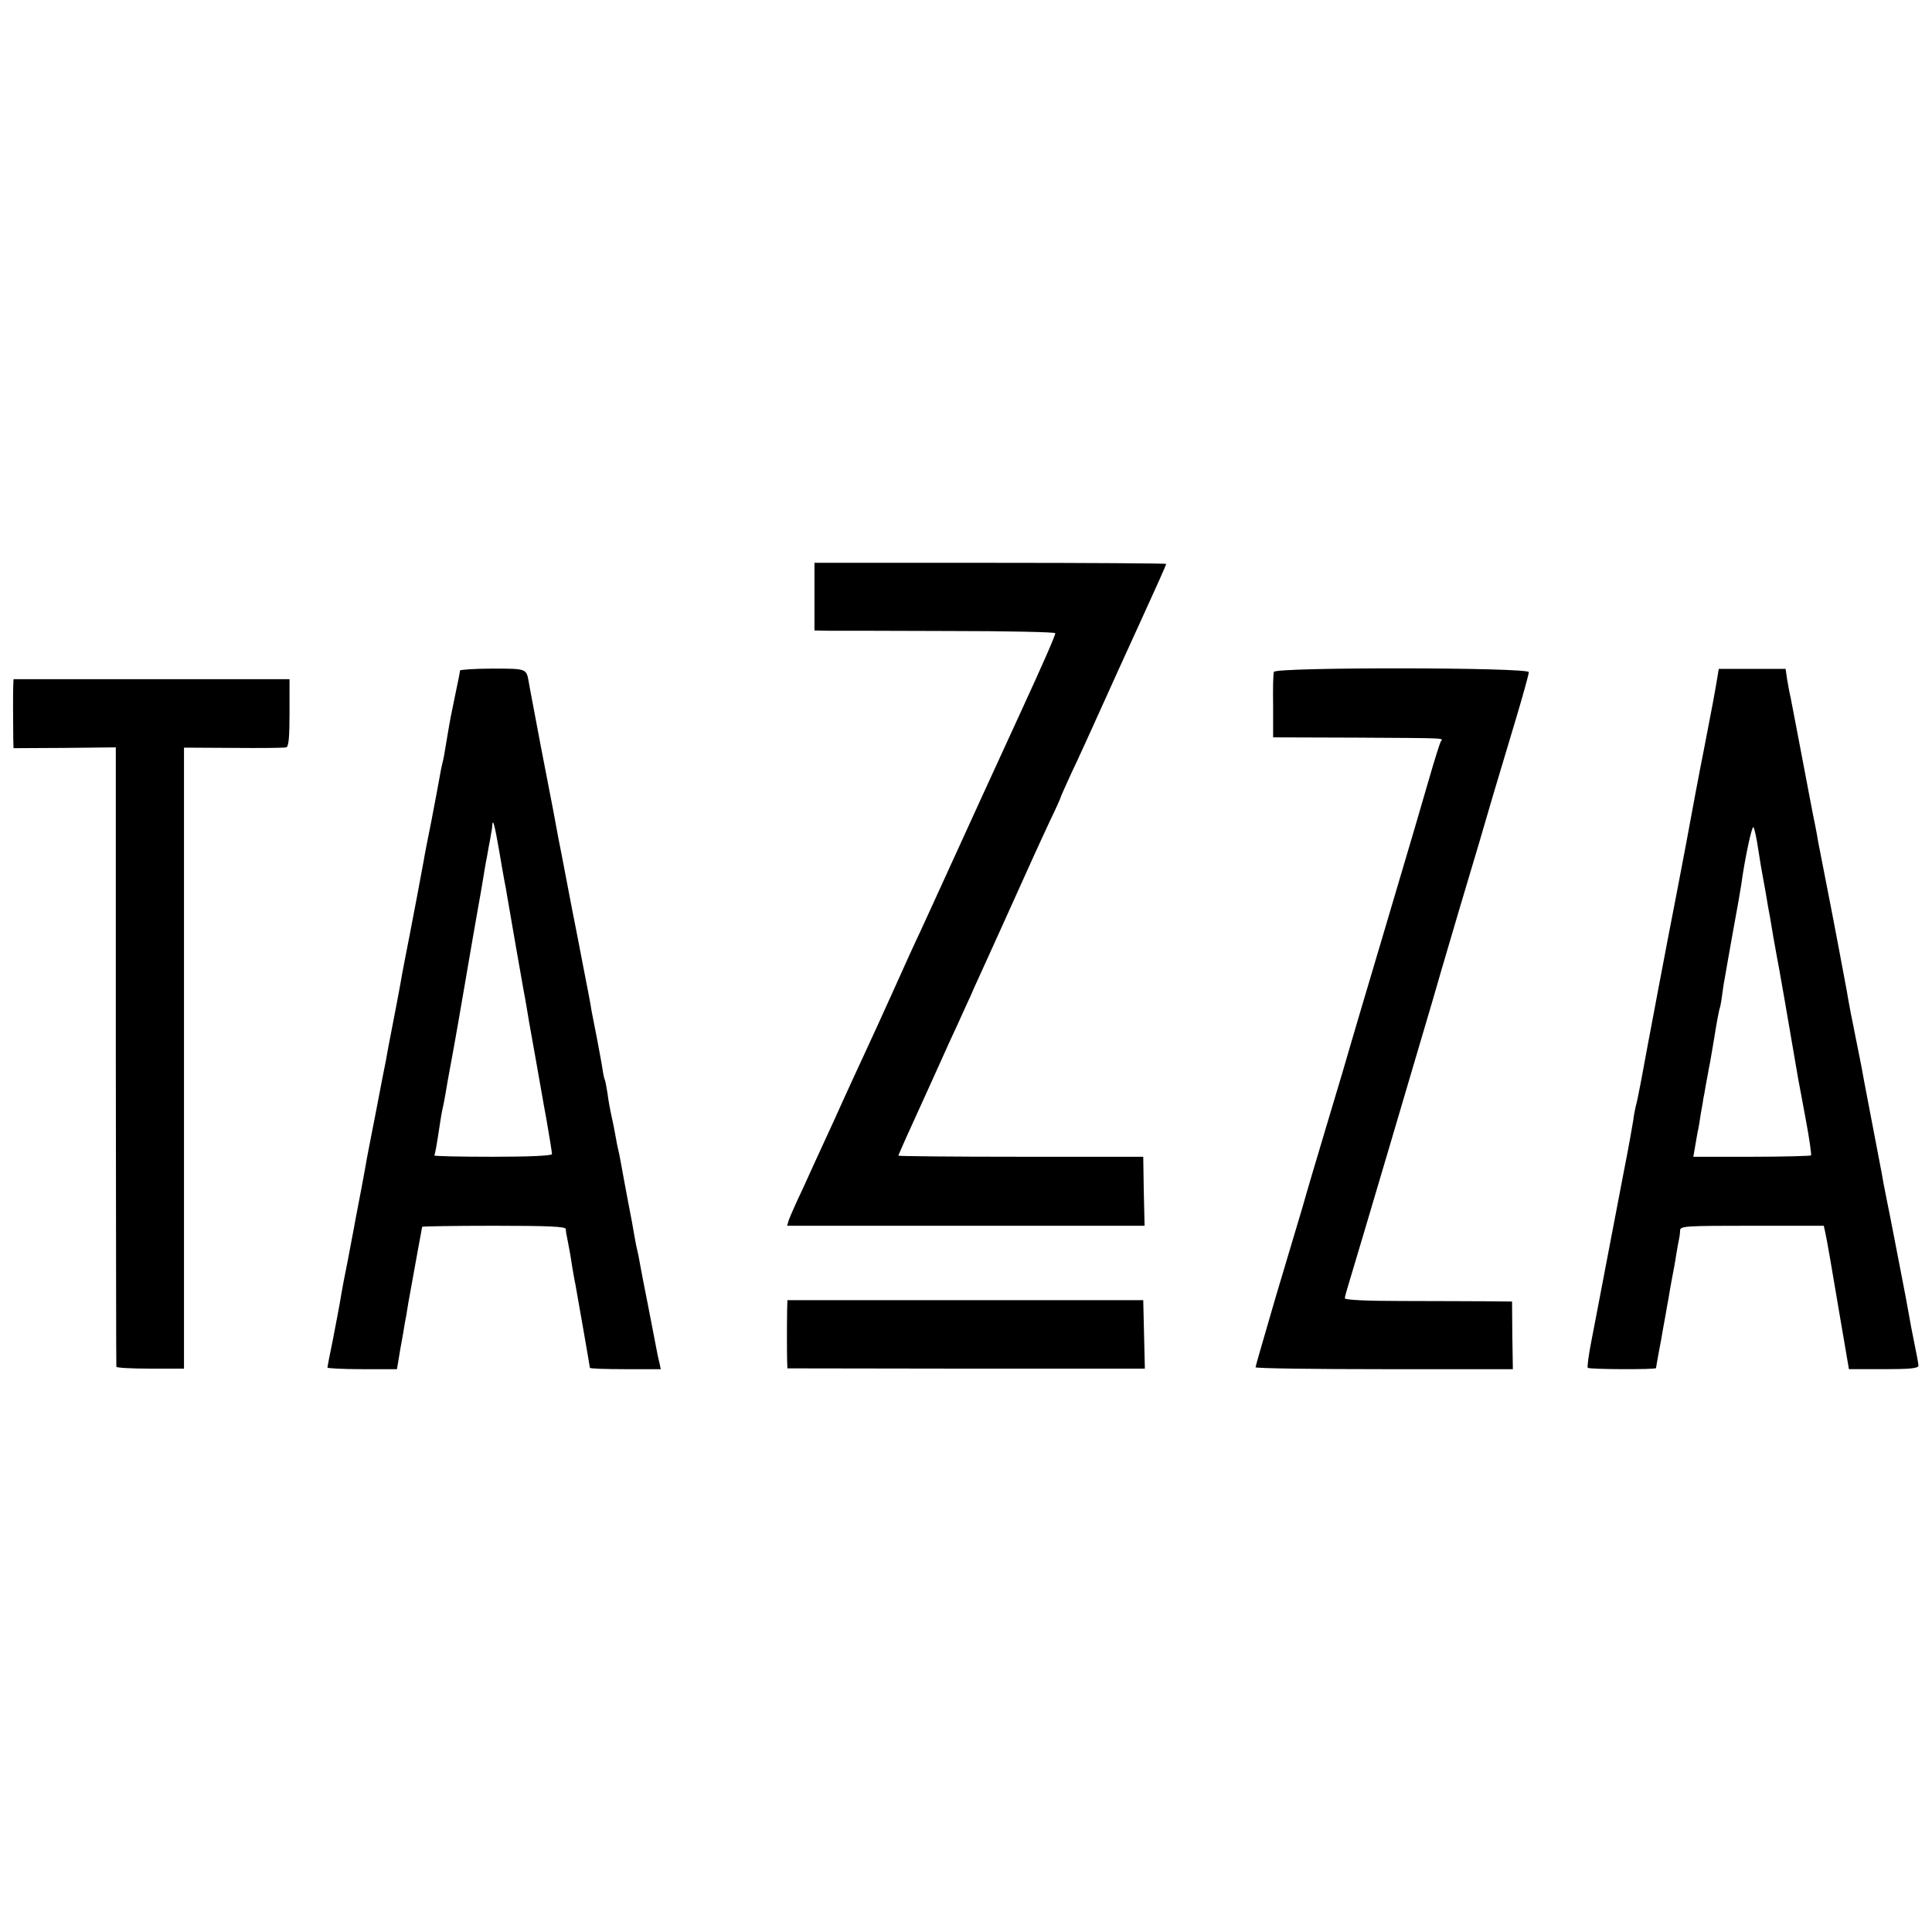 <?xml version="1.0" standalone="no"?>
<!DOCTYPE svg PUBLIC "-//W3C//DTD SVG 20010904//EN"
 "http://www.w3.org/TR/2001/REC-SVG-20010904/DTD/svg10.dtd">
<svg version="1.0" xmlns="http://www.w3.org/2000/svg"
 width="714pt" height="714pt" viewBox="0 0 714 714"
 preserveAspectRatio="xMidYMid meet">
<g transform="translate(0,714) scale(0.1,-0.1)"
fill="#000000" stroke="none">
<path d="M3010 4935 l0 -125 53 -1 c28 0 229 0 445 -1 215 0 392 -4 392 -8 0
-9 -46 -114 -127 -290 -34 -73 -263 -574 -318 -695 -15 -33 -40 -87 -55 -120
-16 -33 -60 -130 -98 -215 -38 -85 -86 -189 -105 -230 -19 -41 -70 -151 -112
-245 -43 -93 -97 -211 -120 -262 -24 -50 -46 -101 -50 -112 l-6 -21 660 0 661
0 -3 128 -2 127 -452 0 c-249 0 -453 2 -453 4 0 3 47 108 108 241 16 36 40 88
52 115 12 28 38 84 57 125 19 41 40 89 48 105 7 17 24 55 38 85 21 46 109 240
199 440 11 25 38 82 59 128 22 45 39 84 39 86 0 2 18 42 39 88 22 45 82 178
134 293 52 116 109 239 125 275 51 111 92 203 92 206 0 2 -292 4 -650 4 l-650
0 0 -125z"/>
<path d="M1700 4662 c0 -4 -7 -41 -16 -82 -20 -96 -20 -97 -29 -150 -14 -86
-16 -95 -20 -110 -2 -8 -7 -31 -10 -50 -3 -19 -17 -91 -30 -160 -14 -69 -27
-136 -29 -150 -19 -103 -30 -161 -51 -270 -14 -69 -26 -136 -29 -150 -3 -21
-33 -179 -51 -270 -2 -14 -7 -36 -9 -50 -3 -14 -19 -95 -35 -180 -17 -85 -32
-166 -35 -180 -4 -26 -35 -191 -42 -225 -2 -11 -8 -45 -14 -75 -12 -64 -16
-86 -30 -155 -5 -27 -12 -66 -15 -85 -3 -19 -15 -78 -25 -132 -11 -53 -20 -99
-20 -102 0 -3 58 -6 129 -6 l128 0 13 78 c8 42 15 84 16 92 2 8 8 42 13 75 19
103 21 118 36 199 8 43 15 80 15 82 0 2 119 4 265 4 205 0 265 -3 266 -12 0
-7 2 -20 4 -28 5 -24 14 -72 20 -114 4 -21 8 -48 11 -60 7 -38 54 -307 54
-311 0 -3 59 -5 131 -5 l131 0 -6 28 c-4 15 -9 41 -12 57 -3 17 -16 84 -29
150 -13 66 -27 136 -30 155 -3 19 -8 42 -10 50 -2 8 -7 31 -10 50 -3 19 -14
80 -25 135 -10 55 -22 116 -25 135 -3 19 -8 42 -10 50 -2 8 -7 31 -10 50 -3
19 -10 53 -15 75 -5 22 -12 60 -15 85 -4 24 -8 47 -10 50 -2 3 -6 22 -9 43 -3
21 -13 71 -20 110 -8 40 -17 86 -20 102 -2 17 -16 89 -30 160 -14 72 -27 141
-30 155 -3 14 -17 86 -31 160 -14 74 -28 146 -31 160 -9 51 -24 130 -65 340
-22 118 -43 226 -45 240 -9 49 -7 49 -133 49 -67 0 -121 -4 -121 -7z m144
-662 c9 -52 18 -106 21 -120 3 -14 7 -36 9 -50 14 -82 57 -329 61 -350 3 -14
7 -38 10 -55 3 -16 7 -43 10 -60 3 -16 14 -79 25 -140 11 -60 28 -162 40 -225
11 -63 20 -120 20 -125 0 -6 -80 -10 -219 -10 -121 0 -218 2 -216 5 3 5 9 38
21 118 3 20 7 44 9 52 2 8 7 31 10 50 3 19 14 82 25 140 11 58 33 186 50 285
17 99 37 216 45 260 8 44 17 96 20 115 3 20 8 47 10 60 3 14 8 41 11 60 4 19
8 42 9 50 2 8 4 21 4 29 2 29 9 3 25 -89z"/>
<path d="M4708 4657 c-3 -7 -4 -64 -3 -127 l0 -115 305 -1 c347 -2 323 -1 315
-14 -4 -6 -24 -70 -45 -143 -42 -145 -51 -176 -170 -577 -84 -283 -105 -353
-120 -405 -16 -55 -31 -108 -92 -310 -33 -110 -71 -238 -84 -285 -14 -47 -59
-198 -100 -335 -40 -138 -74 -254 -74 -258 0 -4 214 -7 475 -7 l476 0 -2 125
-1 125 -101 1 c-56 0 -195 1 -309 1 -128 0 -208 4 -208 10 0 5 7 30 15 56 20
64 282 951 306 1033 10 36 57 196 104 355 48 159 102 343 121 409 20 66 58
194 85 284 27 90 49 170 49 177 0 18 -936 19 -942 1z"/>
<path d="M6346 4632 c-10 -59 -15 -88 -47 -252 -17 -85 -48 -249 -69 -365 -22
-115 -42 -221 -45 -235 -10 -48 -106 -556 -120 -634 -8 -43 -17 -86 -20 -95
-2 -9 -7 -32 -9 -51 -3 -19 -18 -105 -35 -190 -16 -85 -46 -240 -66 -345 -20
-104 -44 -232 -54 -282 -10 -51 -16 -95 -13 -98 6 -6 252 -7 252 -1 0 2 5 28
10 57 6 30 13 69 16 88 3 18 8 43 10 55 2 11 6 37 10 56 3 19 9 55 14 80 5 25
12 63 15 85 4 22 8 47 10 55 2 8 4 23 4 33 1 16 21 17 266 17 l265 0 5 -22 c6
-26 23 -124 61 -350 l27 -158 129 0 c96 0 128 3 128 13 0 6 -7 44 -15 82 -8
39 -17 86 -20 105 -3 19 -19 103 -35 185 -16 83 -31 161 -34 175 -3 14 -10 50
-16 80 -6 30 -13 66 -15 80 -4 21 -25 131 -66 345 -5 28 -11 61 -14 75 -3 14
-7 36 -10 50 -3 14 -7 36 -10 50 -3 14 -9 48 -15 75 -5 28 -12 63 -14 78 -3
15 -16 87 -30 160 -14 73 -27 143 -30 157 -4 22 -28 143 -41 210 -3 14 -8 41
-11 60 -4 19 -8 44 -11 55 -4 19 -21 111 -62 325 -11 58 -22 114 -24 125 -3
11 -8 39 -12 62 l-6 41 -124 0 -123 0 -6 -36z m152 -632 c6 -41 14 -85 16 -96
2 -12 7 -37 10 -55 3 -19 8 -45 10 -59 3 -14 12 -65 20 -115 9 -49 18 -101 21
-115 4 -20 28 -159 71 -410 3 -14 15 -81 28 -150 13 -69 21 -127 19 -130 -2
-2 -101 -5 -219 -5 l-216 0 6 35 c3 19 8 45 10 57 3 11 8 43 12 70 5 26 9 50
9 53 1 3 5 25 9 50 5 25 10 54 12 65 3 11 11 62 20 114 8 52 17 97 18 100 2 3
7 26 10 51 3 25 8 56 11 70 2 14 16 90 30 170 15 80 28 156 30 170 12 90 39
219 45 213 4 -4 12 -42 18 -83z"/>
<path d="M49 4608 c-1 -22 -1 -127 0 -198 l1 -35 189 1 189 2 0 -1142 c1 -627
1 -1144 2 -1147 0 -4 56 -7 125 -7 l125 0 0 1148 0 1147 183 -1 c100 -1 188 0
195 2 9 3 12 38 12 128 l0 124 -510 0 -510 0 -1 -22z"/>
<path d="M2909 2300 c-1 -51 -1 -161 0 -191 l1 -26 661 -1 660 0 -3 127 -3
126 -657 0 -658 0 -1 -35z"/>
</g>
</svg>
